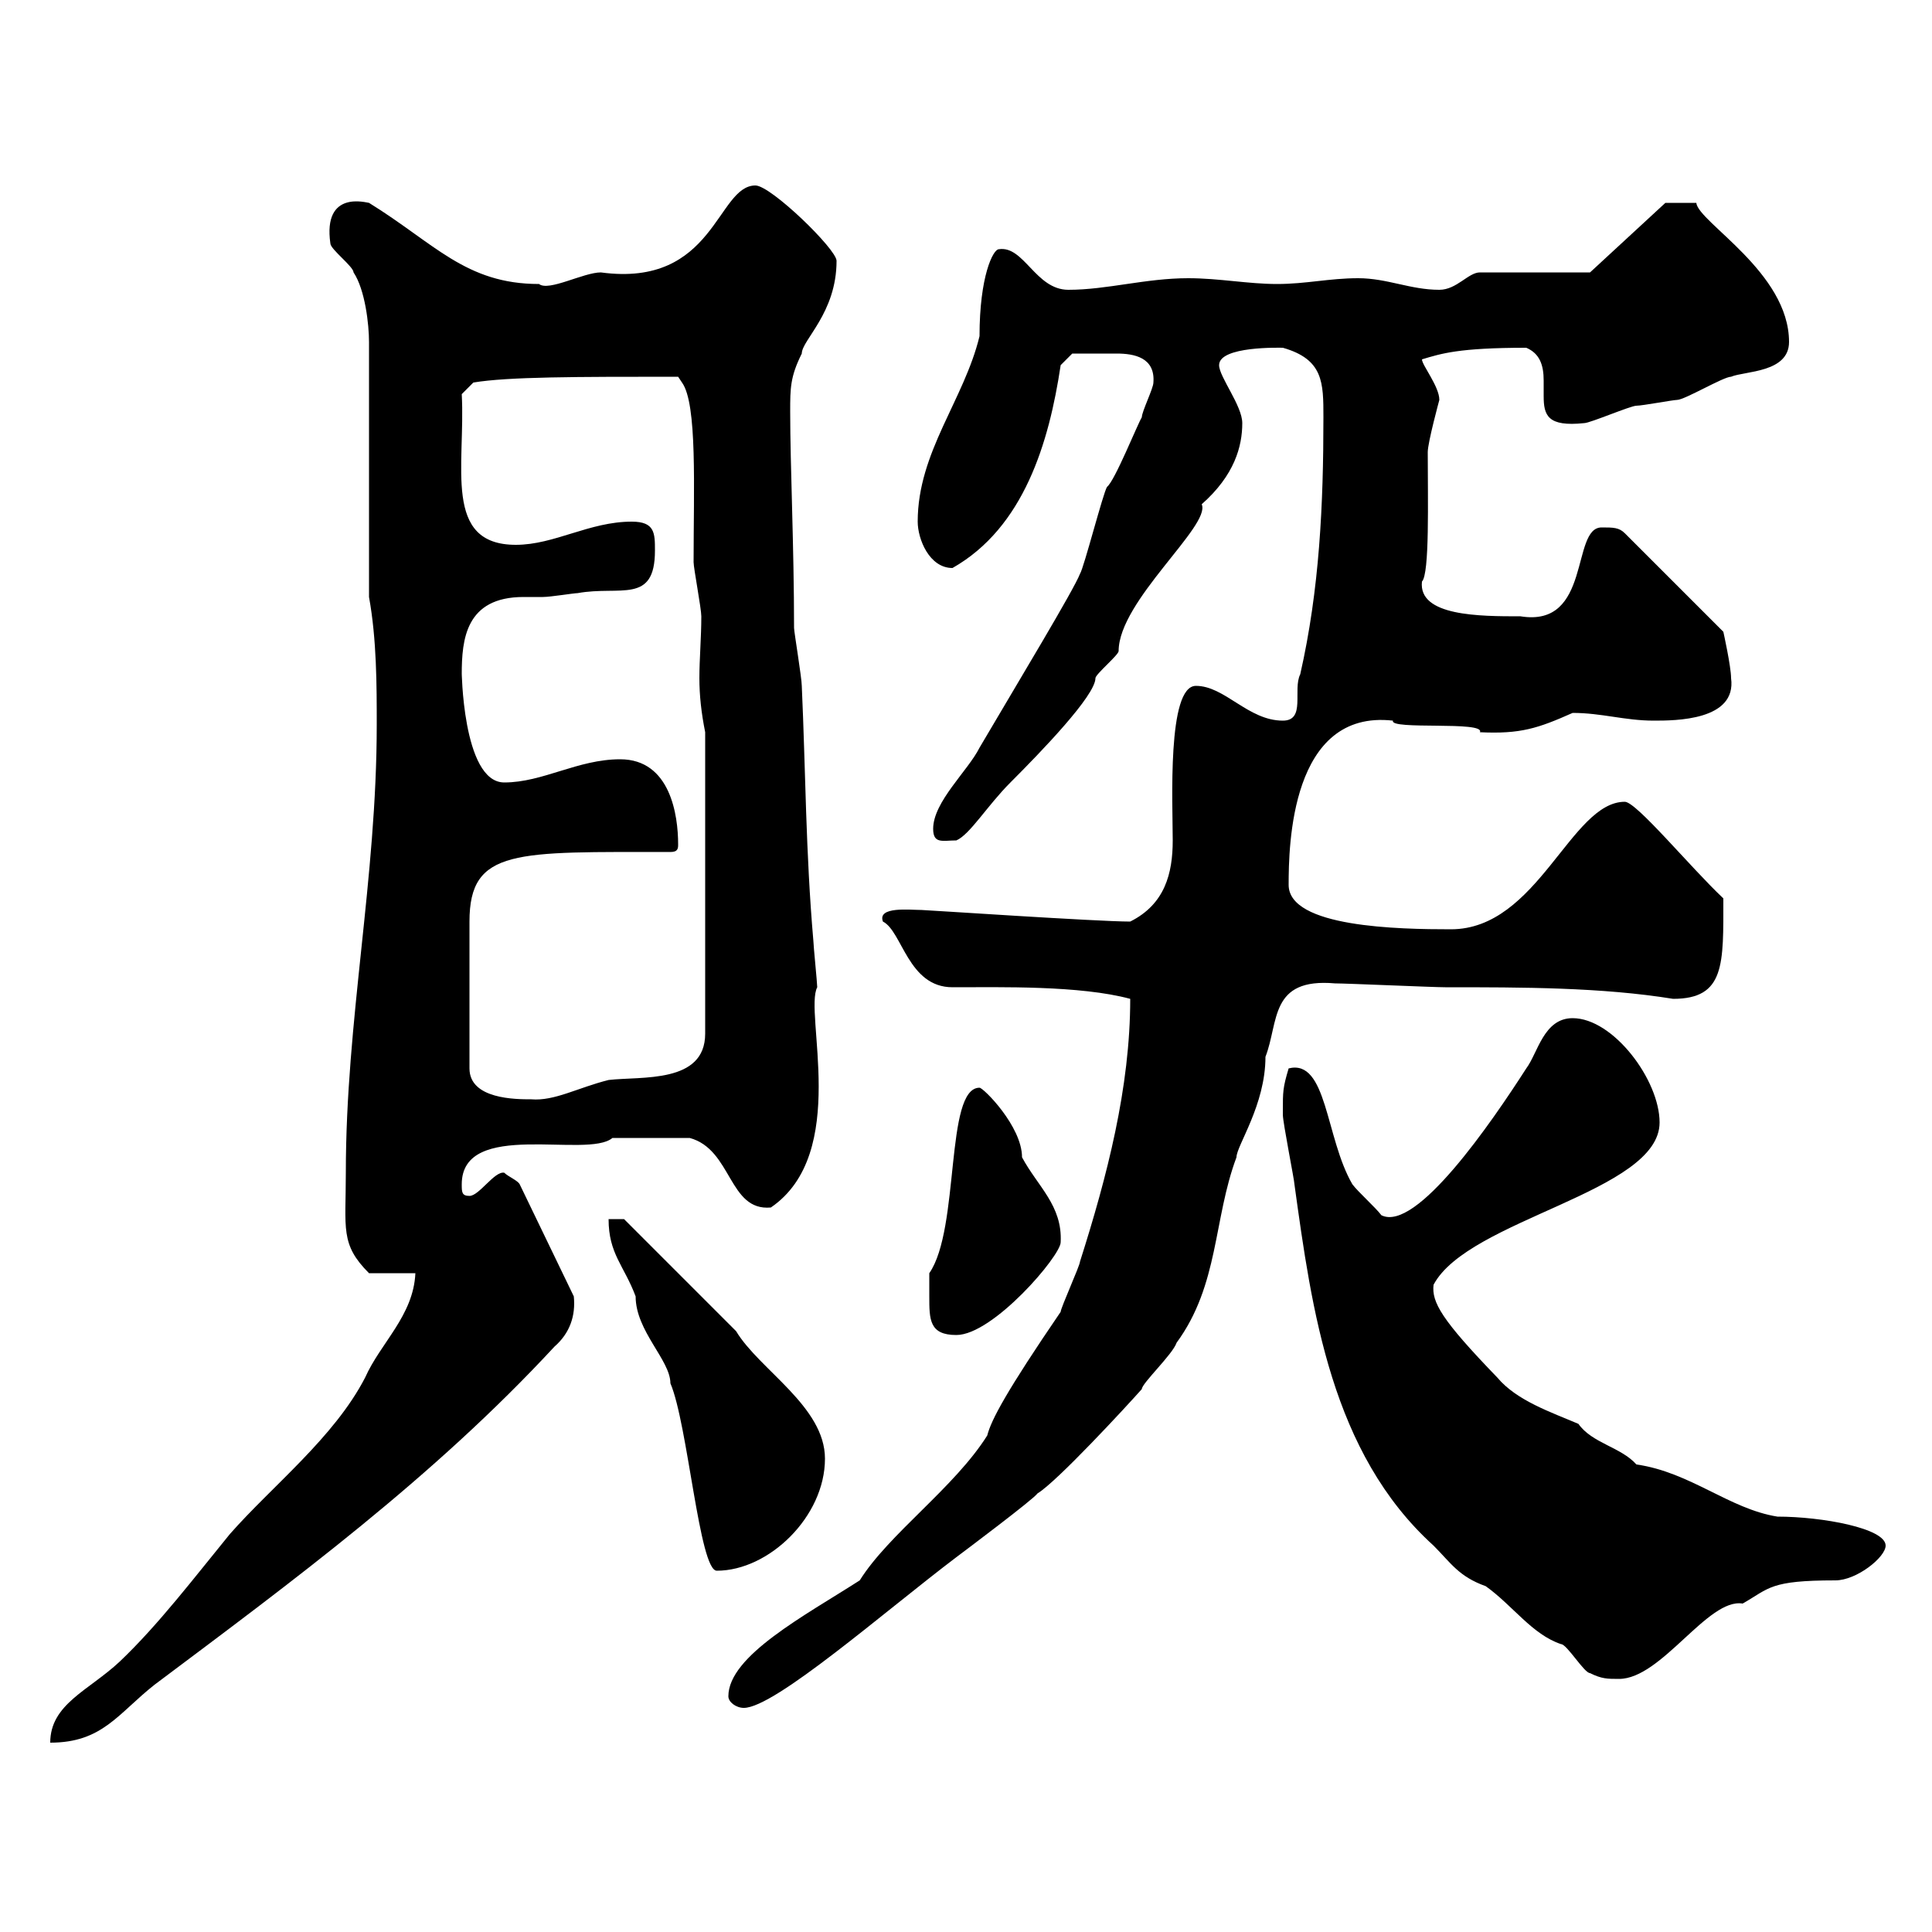 <svg xmlns="http://www.w3.org/2000/svg" xmlns:xlink="http://www.w3.org/1999/xlink" width="300" height="300"><path d="M53.70 182.10C53.70 190.80 52.80 193.20 57.30 197.70L64.50 197.70C64.20 204.30 59.10 208.50 56.70 213.90C51.90 223.20 42.30 230.70 35.70 238.20C30.30 244.80 24.60 252.30 18.60 258C13.80 262.50 7.80 264.60 7.80 270.60C15.90 270.60 18.30 266.10 24 261.60C45.60 245.40 67.20 229.50 86.10 209.10C88.50 207 89.40 204.30 89.10 201.30L80.70 183.90C80.40 183.30 78.90 182.70 78.30 182.10C76.80 181.80 74.40 185.70 72.90 185.70C71.70 185.70 71.70 185.10 71.70 183.90C71.70 173.70 91.20 180 95.10 176.70C97.50 176.70 102 176.70 107.10 176.70C113.70 178.50 113.10 188.10 119.70 187.50C132 179.10 124.80 157.20 126.90 153.30C126.90 152.70 126.30 146.70 126.30 146.10C125.10 132.30 125.10 119.70 124.50 106.50C124.50 105.30 123.30 98.10 123.30 97.50C123.30 84.90 122.70 72.30 122.70 63.90C122.70 60.30 122.70 58.50 124.50 54.90C124.50 52.80 129.90 48.60 129.90 40.50C129.90 38.70 119.70 28.80 117.30 28.80C111.30 28.80 111 44.70 93.30 42.30C90.60 42.30 85.20 45.30 83.70 44.10C72.30 44.10 67.50 37.80 57.30 31.50C57 31.50 50.10 29.40 51.30 37.80C51.30 38.70 54.90 41.40 54.90 42.30C56.70 45 57.30 50.40 57.30 53.10L57.30 92.70C58.50 99.30 58.50 106.50 58.50 112.50C58.50 136.50 53.70 158.40 53.70 182.10ZM113.10 263.40C113.10 264.30 114.30 265.20 115.50 265.20C120.30 265.20 137.40 250.20 148.50 241.80C149.70 240.90 160.50 232.80 161.10 231.90C164.10 230.10 174.90 218.40 177.30 215.70C177.30 214.80 182.10 210.30 182.70 208.50C189.30 199.50 188.40 189.30 192 179.70C192 177.90 196.50 171.60 196.50 164.10C198.60 158.70 197.10 151.80 207.30 152.70C209.10 152.70 222.60 153.30 224.40 153.30C236.40 153.30 248.70 153.30 259.80 155.10C267.90 155.10 267.60 149.70 267.60 139.50C262.50 134.70 254.10 124.50 252.30 124.50C243.90 124.50 238.80 144.30 225.30 144.30C217.20 144.30 200.10 144 200.10 137.40C200.10 131.40 200.40 110.10 216.30 111.90C215.70 113.40 230.70 111.90 229.80 113.70C236.10 114 238.80 113.10 244.20 110.70C248.70 110.70 252.30 111.90 256.80 111.90C260.10 111.90 269.70 111.90 268.80 105.30C268.80 103.50 267.60 98.10 267.60 98.10L252.30 82.80C251.40 81.90 250.50 81.90 248.70 81.90C243.90 81.90 247.20 97.50 236.10 95.70C229.80 95.70 220.20 95.70 220.80 90.30C222 89.10 221.70 77.70 221.70 70.20C221.70 68.70 223.50 62.10 223.50 62.10C223.50 60 220.80 56.70 220.80 55.80C223.80 54.90 226.50 54 237 54C239.10 54.90 239.70 56.70 239.70 59.10C239.70 59.70 239.70 60.90 239.70 61.50C239.70 64.50 240.30 66.30 246 65.70C246.90 65.70 253.20 63 254.10 63C255 63 259.80 62.10 260.40 62.10C261.60 62.10 267.60 58.50 268.80 58.50C270.90 57.60 277.80 57.90 277.80 53.10C277.80 42.30 263.70 34.50 263.40 31.50L258.60 31.50L246.90 42.30L229.80 42.30C228 42.30 226.20 45 223.50 45C219 45 215.40 43.20 210.90 43.20C206.40 43.20 202.80 44.10 198.30 44.10C193.80 44.10 189.30 43.20 184.50 43.20C177.90 43.20 171.90 45 165.90 45C160.80 45 159 38.10 155.10 38.70C154.20 38.70 152.10 42.90 152.10 52.20C149.70 62.10 142.50 70.20 142.50 81C142.50 83.70 144.30 88.20 147.90 88.20C159 81.90 162.90 68.70 164.70 56.70L166.50 54.90C168.30 54.90 170.70 54.90 173.40 54.90C176.10 54.90 179.40 55.50 179.10 59.40C179.10 60.30 177.30 63.90 177.30 64.80C176.70 65.70 173.10 74.70 171.90 75.60C171.30 76.50 168.30 88.20 167.70 89.10C166.80 91.50 158.10 105.90 152.10 116.10C150.30 119.70 144.90 124.50 144.90 128.70C144.90 131.10 146.40 130.50 148.50 130.50C150.60 129.60 153.30 125.10 156.90 121.50C161.70 116.70 170.10 108 170.10 105.30C170.10 104.70 173.70 101.70 173.70 101.10C173.70 93.30 188.10 81.60 186.60 78.30C191.70 73.80 192.90 69.30 192.90 65.70C192.90 63 189.30 58.50 189.30 56.70C189.30 53.70 198.90 54 199.20 54C205.50 55.80 205.50 59.40 205.50 64.80C205.50 78.30 204.90 91.50 201.90 104.70C200.70 107.10 202.80 111.90 199.20 111.90C193.80 111.90 190.20 106.50 185.70 106.50C181.20 106.50 182.10 124.80 182.10 130.50C182.10 135.60 180.90 140.40 175.50 143.10C170.40 143.10 143.70 141.30 143.10 141.30C141.30 141.30 136.20 140.70 137.10 143.10C140.10 144.60 141 153.30 147.90 153.30C155.40 153.30 167.70 153 175.50 155.10C175.50 168.90 171.90 182.70 167.70 195.90C167.70 196.50 164.70 203.10 164.70 203.70C156.30 216 153.90 220.50 153.30 222.90C148.20 231 138 238.20 133.50 245.40C125.10 250.80 113.10 257.10 113.10 263.40ZM199.20 172.50C199.20 172.50 199.20 173.10 199.20 173.10C199.20 174.30 201 183.30 201 183.90C203.70 203.40 206.70 225.60 222.60 240C225.30 242.70 226.50 244.80 230.70 246.30C234.90 249.30 237.90 253.80 242.40 255.30C243.30 255.30 246 259.80 246.90 259.80C248.70 260.70 249.60 260.70 251.40 260.70C258 260.70 265.20 248.10 270.60 249C274.80 246.60 274.80 245.40 285 245.40C288.30 245.40 292.80 241.80 292.80 240C292.80 237.30 282.90 235.50 276 235.50C268.50 234.30 262.50 228.60 254.10 227.40C251.70 224.70 247.20 224.10 245.10 221.10C240.90 219.30 235.50 217.50 232.50 213.90C223.80 204.90 222.30 202.20 222.60 199.50C228 189.30 257.70 185.10 257.70 174.30C257.70 167.70 250.50 158.10 244.20 158.10C239.70 158.10 238.80 163.50 237 165.90C231.60 174.30 219.90 191.40 214.50 188.70C213.60 187.50 210.90 185.10 210 183.90C205.80 176.70 206.10 164.40 200.10 165.90C199.20 168.90 199.20 169.50 199.20 172.50ZM94.50 189.30C94.50 194.70 96.90 196.50 98.70 201.30C98.70 206.70 104.10 211.20 104.10 214.80C106.80 221.10 108.60 243.90 111.30 243.90C119.40 243.90 128.10 235.50 128.10 226.50C128.10 218.40 117.90 212.70 114.30 206.70L96.90 189.30ZM144.30 201.30C144.30 204.90 144.30 207.30 148.50 207.30C154.20 207.30 164.70 195 164.70 192.90C165 187.20 161.10 184.20 158.70 179.70C158.70 174.90 152.70 168.90 152.10 168.90C146.70 168.90 149.10 190.80 144.30 197.70C144.30 197.70 144.30 200.10 144.30 201.30ZM104.10 132.30C105.30 132.30 105.30 131.70 105.30 131.10C105.30 126.60 104.10 117.90 96.30 117.90C89.70 117.90 84.30 121.50 78.30 121.50C71.70 121.50 71.70 103.20 71.70 104.70C71.70 99.30 72.30 92.70 81.30 92.70C82.20 92.70 83.40 92.70 84.30 92.70C85.50 92.70 89.10 92.10 89.70 92.10C96.30 90.90 101.70 93.90 101.70 85.50C101.70 82.80 101.70 81 98.10 81C91.50 81 86.10 84.60 80.10 84.60C68.70 84.60 72.30 72.30 71.70 61.20L73.50 59.40C78.90 58.50 89.40 58.50 105.30 58.50L105.90 59.40C108.30 62.70 107.70 75.90 107.70 87.30C107.70 88.20 108.90 94.50 108.90 95.70C108.90 99 108.60 102.30 108.60 105.30C108.60 108 108.90 110.70 109.50 113.70L109.50 160.50C109.50 168.30 99.60 167.10 94.50 167.70C89.70 168.90 86.10 171 82.50 170.70C80.10 170.70 72.90 170.70 72.90 165.90L72.90 143.10C72.90 131.70 80.10 132.30 104.10 132.30Z"/></svg>